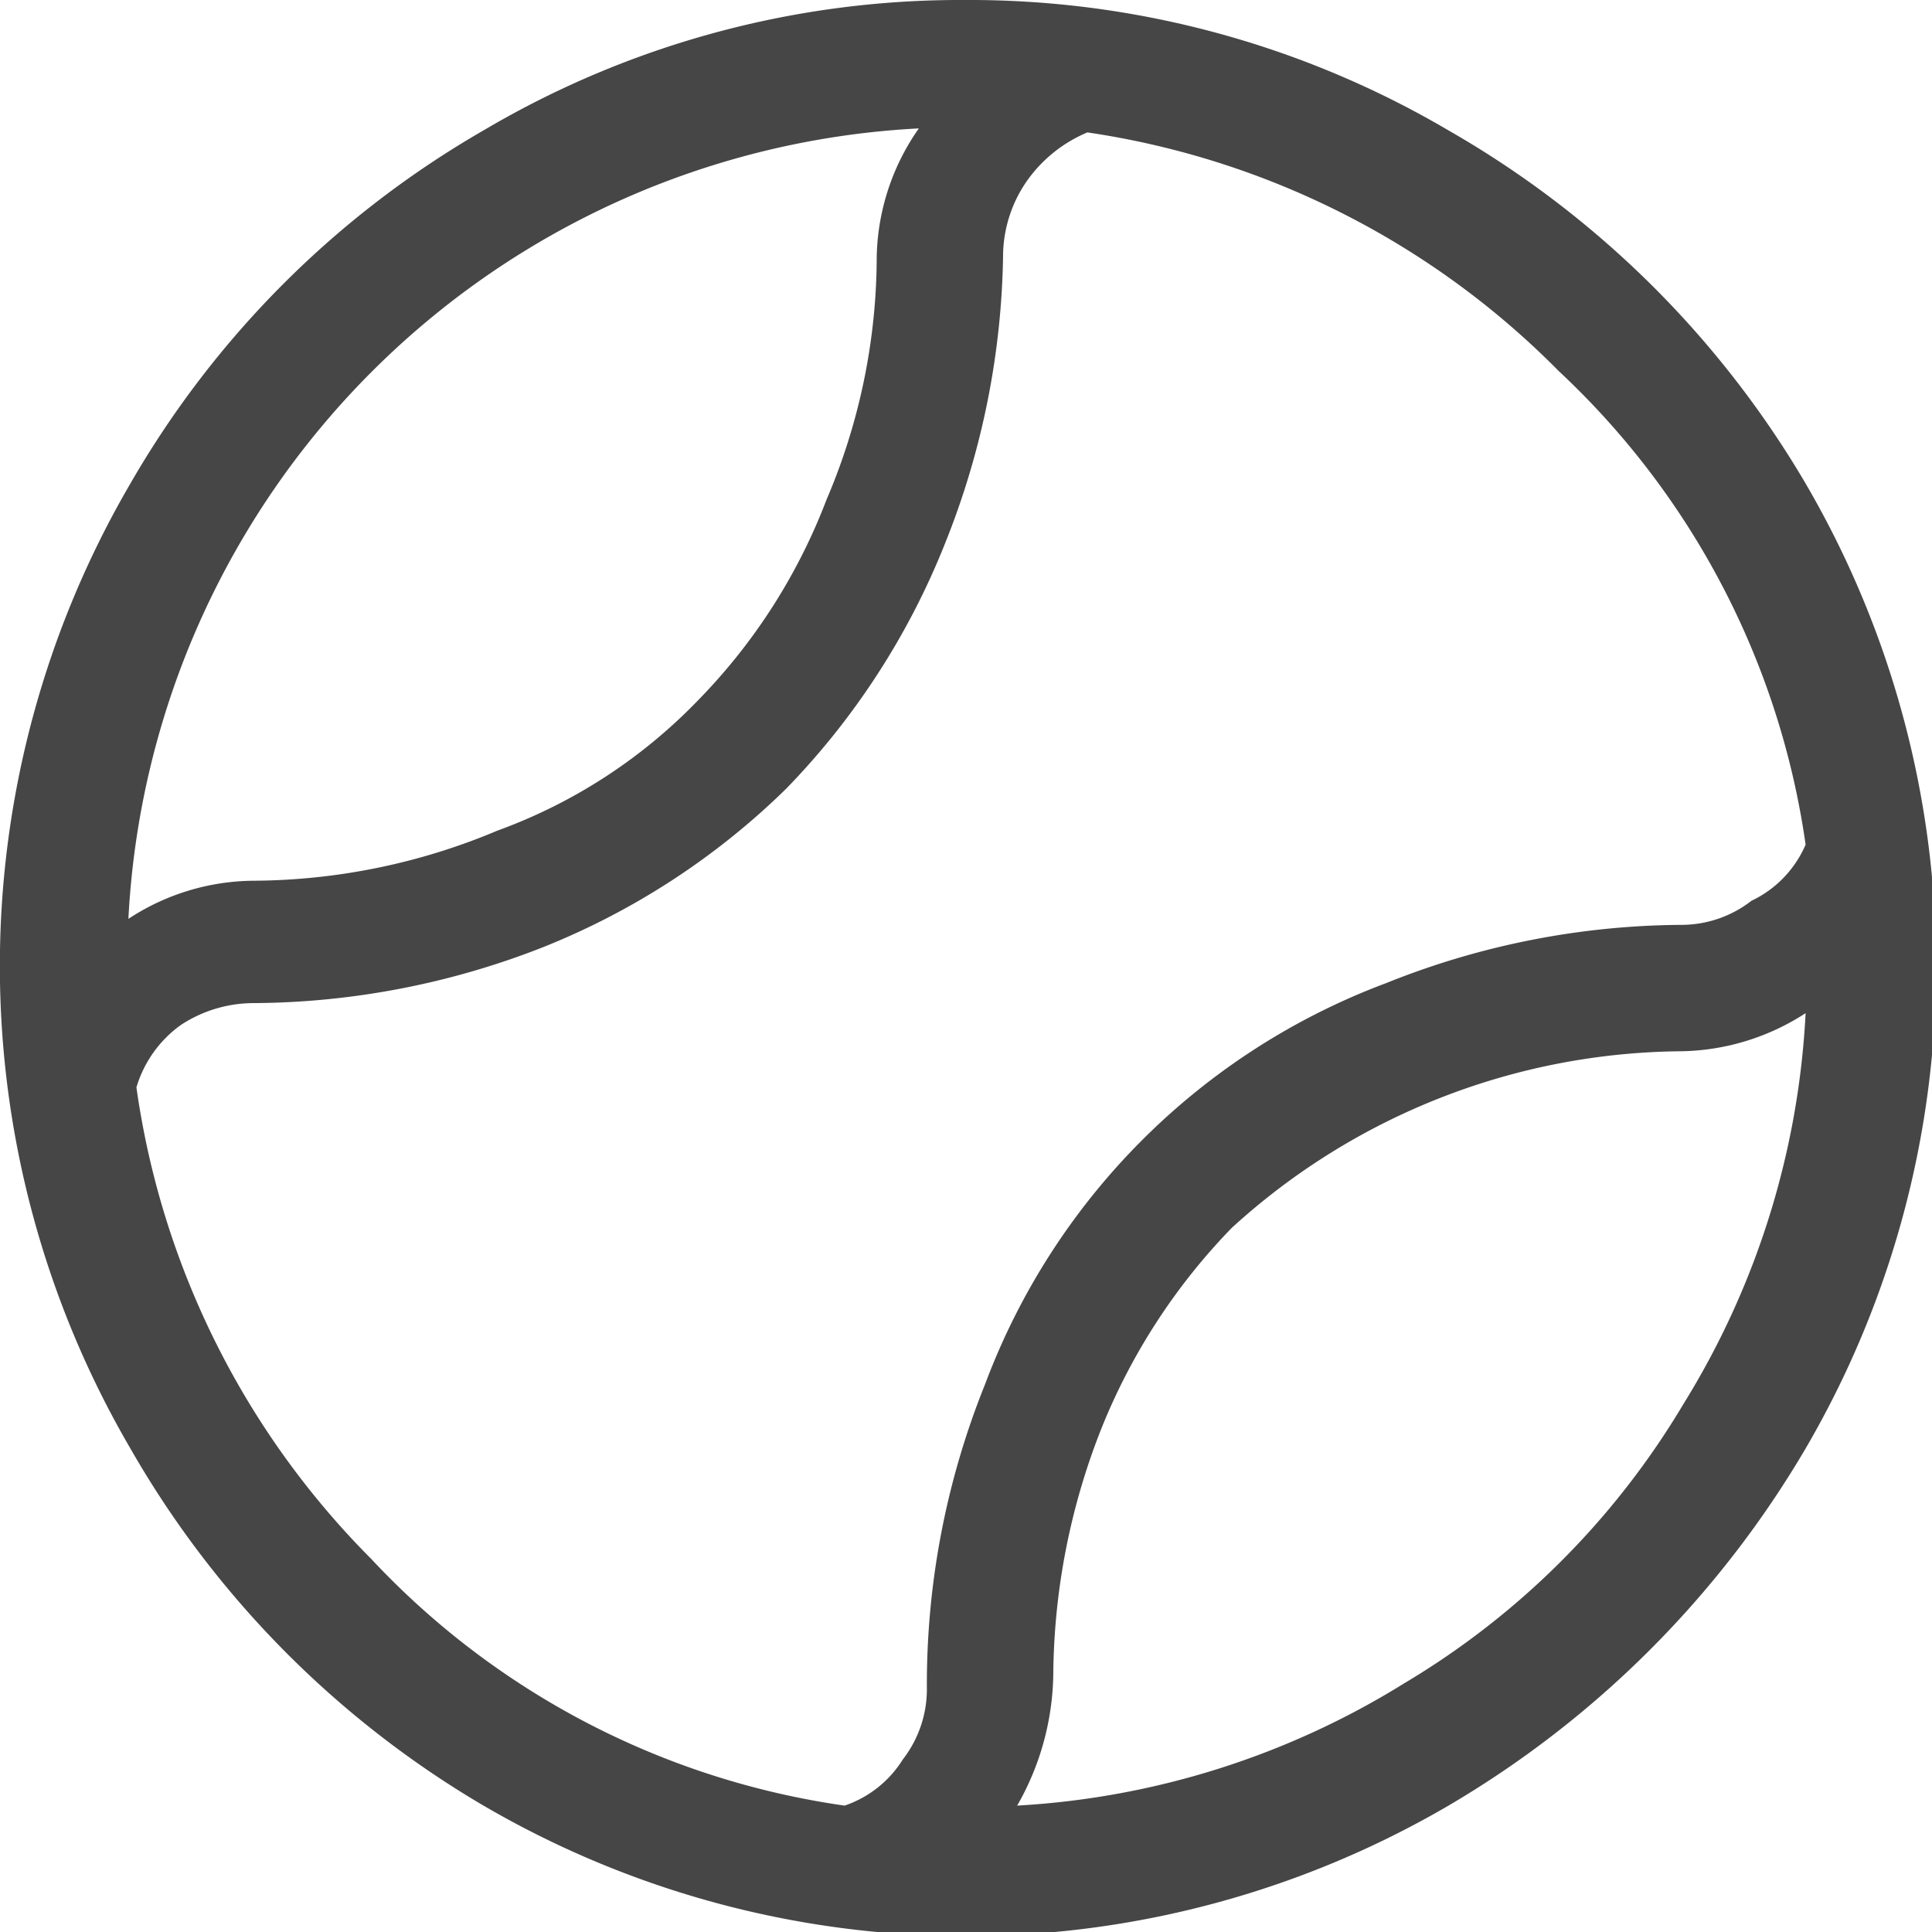 <svg xmlns="http://www.w3.org/2000/svg" viewBox="0 0 9.63 9.63"><defs><style>.cls-1{fill:#464646;}</style></defs><g id="Ebene_2" data-name="Ebene 2"><g id="Ebene_1-2" data-name="Ebene 1"><path class="cls-1" d="M4.81,0A4.71,4.71,0,0,1,7.22.65,4.87,4.87,0,0,1,9,2.41,4.77,4.77,0,0,1,9,7.22,5,5,0,0,1,7.22,9,4.77,4.77,0,0,1,2.41,9,4.87,4.87,0,0,1,.65,7.22a4.77,4.77,0,0,1,0-4.81A4.79,4.79,0,0,1,2.41.65,4.67,4.67,0,0,1,4.81,0ZM4.58.64A4.16,4.16,0,0,0,.64,4.58a1.15,1.15,0,0,1,.62-.19,3.17,3.17,0,0,0,1.22-.25,2.64,2.64,0,0,0,1-.65,2.91,2.91,0,0,0,.64-1,3.09,3.09,0,0,0,.25-1.21A1.15,1.15,0,0,1,4.58.64ZM.68,5.42h0A4.15,4.15,0,0,0,1.85,7.77,4,4,0,0,0,4.21,9a.55.55,0,0,0,.29-.23.57.57,0,0,0,.12-.35A4,4,0,0,1,4.91,6.9a3.41,3.41,0,0,1,2-2,4,4,0,0,1,1.47-.29.57.57,0,0,0,.35-.12A.55.55,0,0,0,9,4.21,4,4,0,0,0,7.77,1.85,4.15,4.15,0,0,0,5.42.66a.7.7,0,0,0-.3.24A.66.66,0,0,0,5,1.26a4,4,0,0,1-.29,1.45,3.73,3.73,0,0,1-.79,1.22,3.68,3.68,0,0,1-1.21.79A4,4,0,0,1,1.26,5a.66.66,0,0,0-.36.11A.59.59,0,0,0,.68,5.42ZM5.07,9h0A4.09,4.09,0,0,0,7,8.39,4,4,0,0,0,8.39,7,4.09,4.09,0,0,0,9,5.05a1.17,1.17,0,0,1-.62.19,3.36,3.36,0,0,0-2.24.88,3.08,3.08,0,0,0-.65,1,3.4,3.4,0,0,0-.24,1.23A1.35,1.35,0,0,1,5.07,9Z"/></g></g></svg>